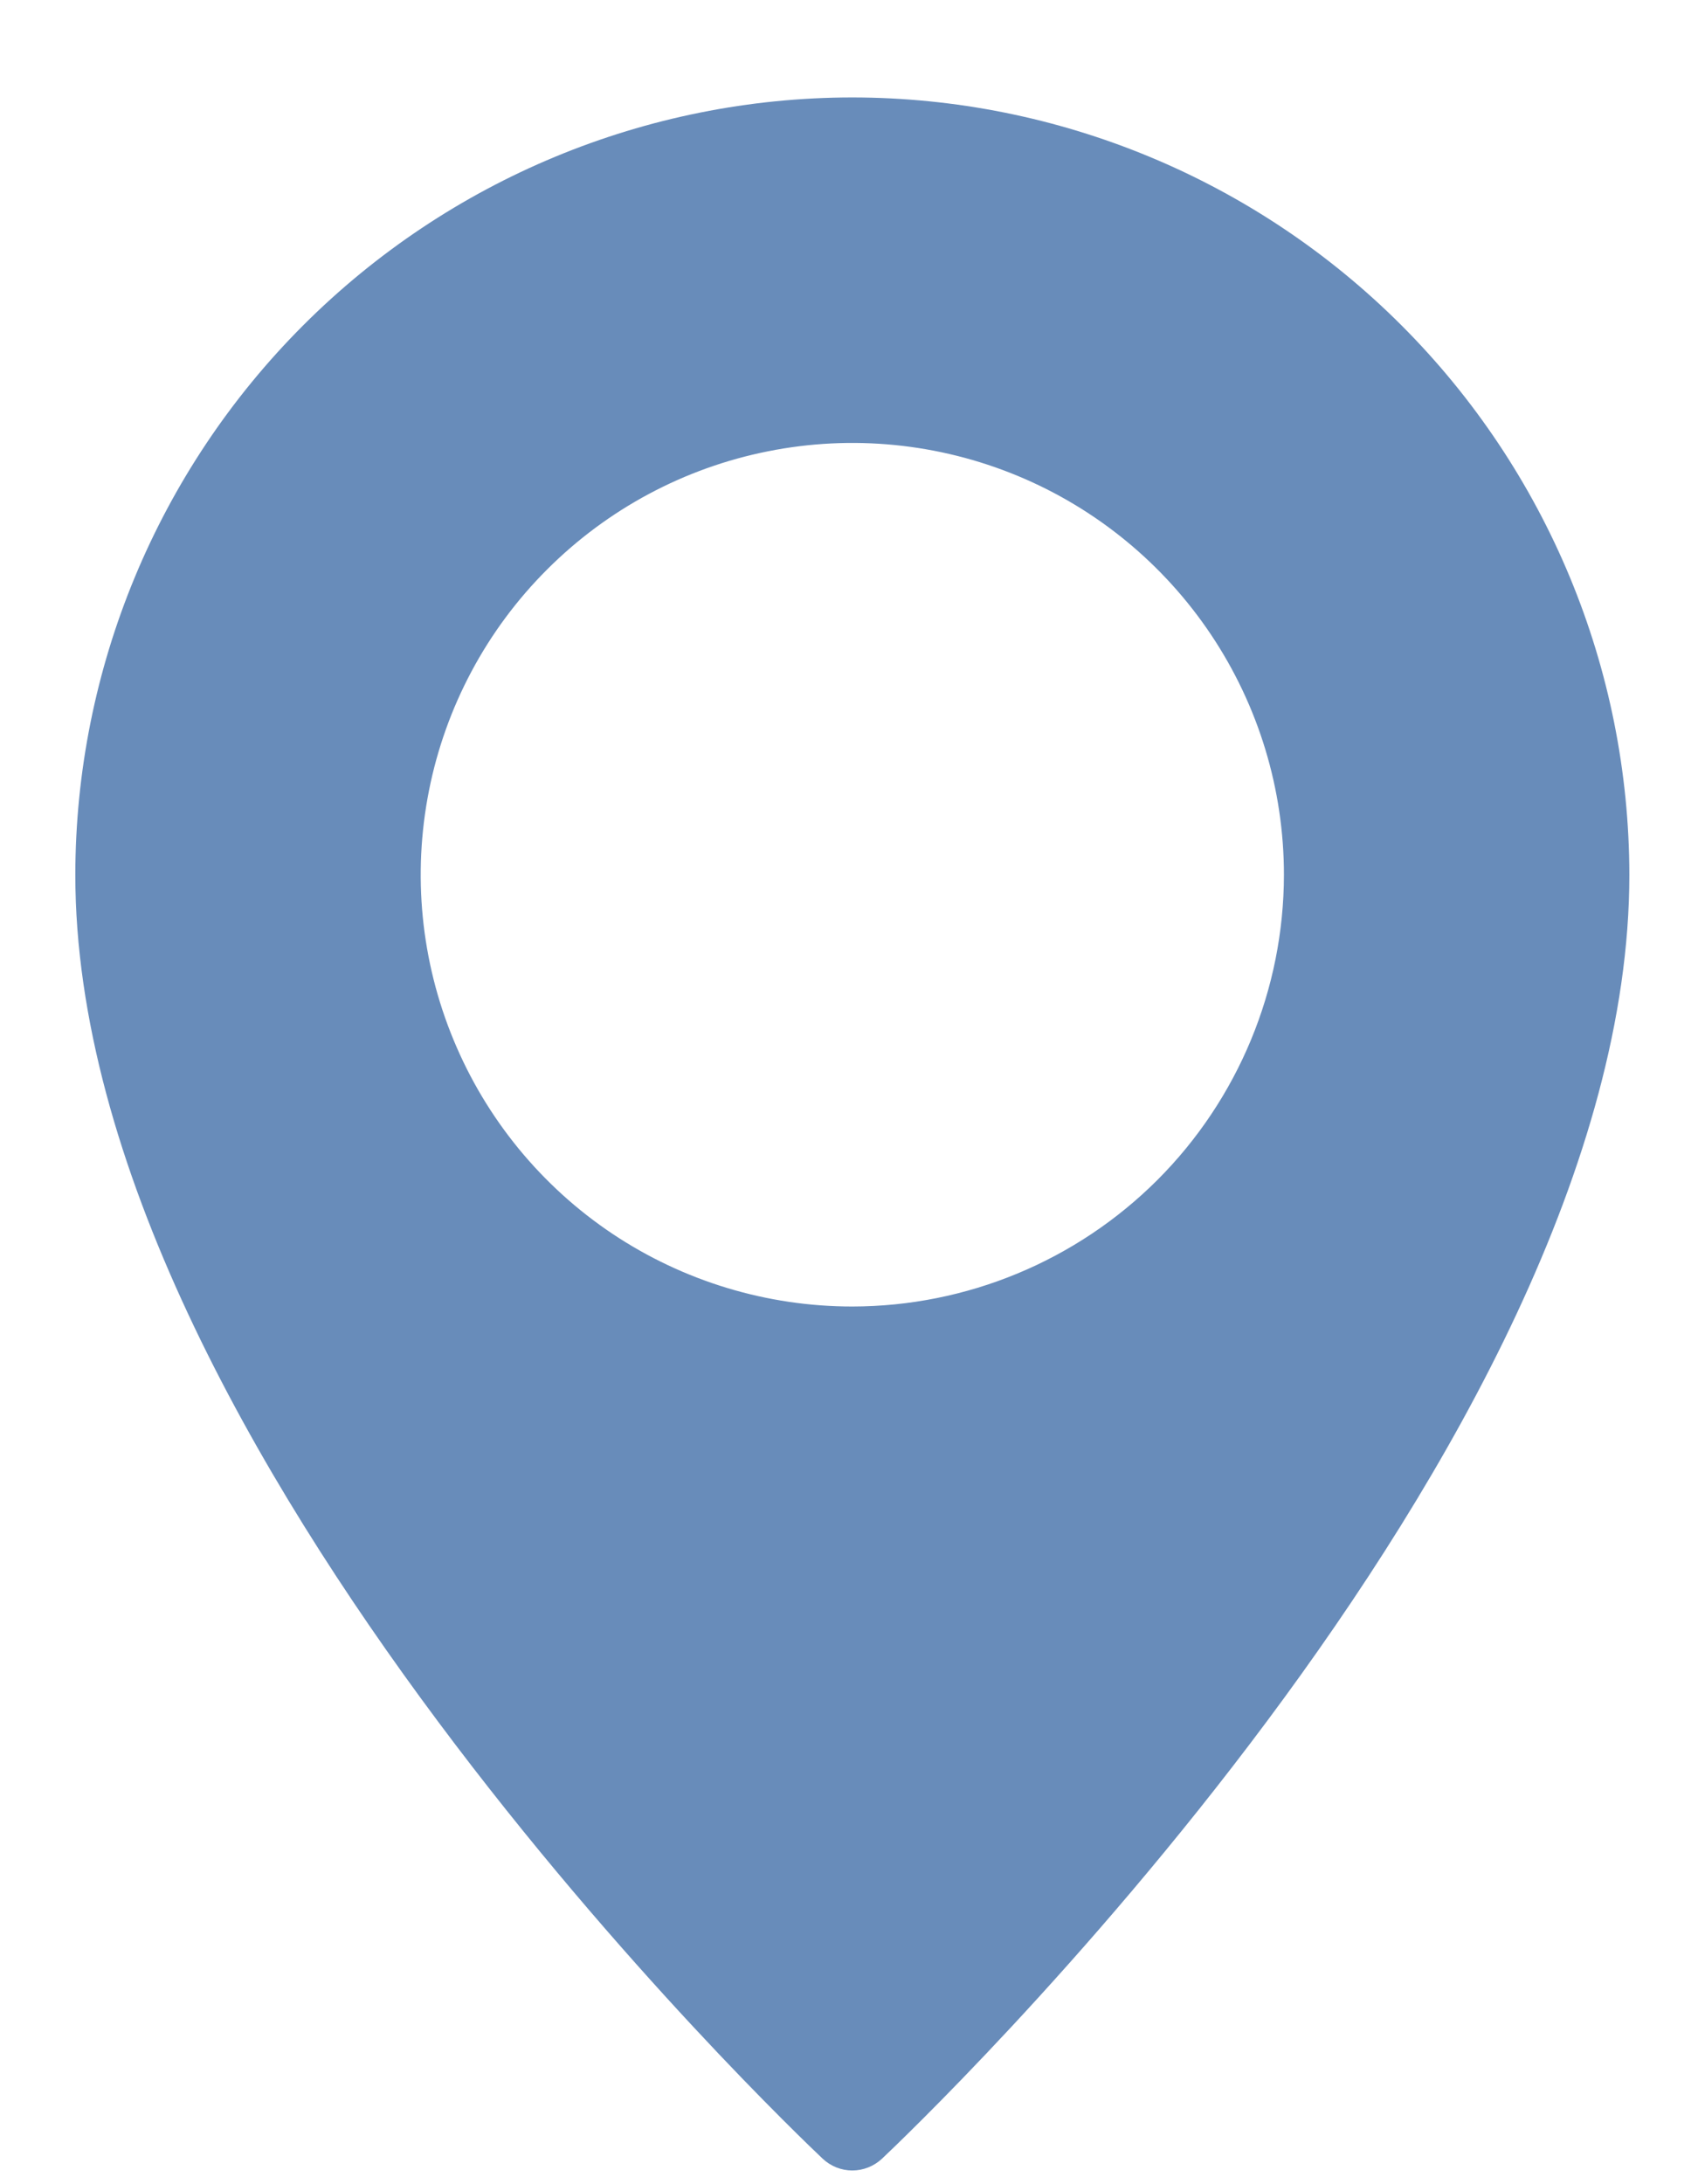 <svg width="14" height="18" viewBox="0 0 14 18" fill="none" xmlns="http://www.w3.org/2000/svg">
<path d="M7.027 0.803C5.329 0.804 3.701 1.48 2.5 2.681C1.299 3.882 0.623 5.51 0.621 7.209C0.621 11.935 6.532 17.552 6.783 17.79C6.849 17.852 6.937 17.887 7.027 17.887C7.118 17.887 7.205 17.852 7.272 17.79C7.523 17.553 13.434 11.936 13.434 7.209C13.432 5.51 12.756 3.882 11.555 2.681C10.354 1.48 8.726 0.804 7.027 0.803ZM7.027 10.767C6.324 10.767 5.636 10.559 5.05 10.168C4.465 9.777 4.009 9.221 3.74 8.571C3.47 7.92 3.4 7.205 3.537 6.515C3.674 5.824 4.013 5.19 4.511 4.693C5.009 4.195 5.643 3.856 6.333 3.719C7.023 3.581 7.739 3.652 8.389 3.921C9.039 4.19 9.595 4.647 9.986 5.232C10.377 5.817 10.586 6.505 10.586 7.209C10.585 8.152 10.21 9.057 9.543 9.724C8.875 10.391 7.971 10.766 7.027 10.767Z" fill="#688CBA"/>
</svg>
